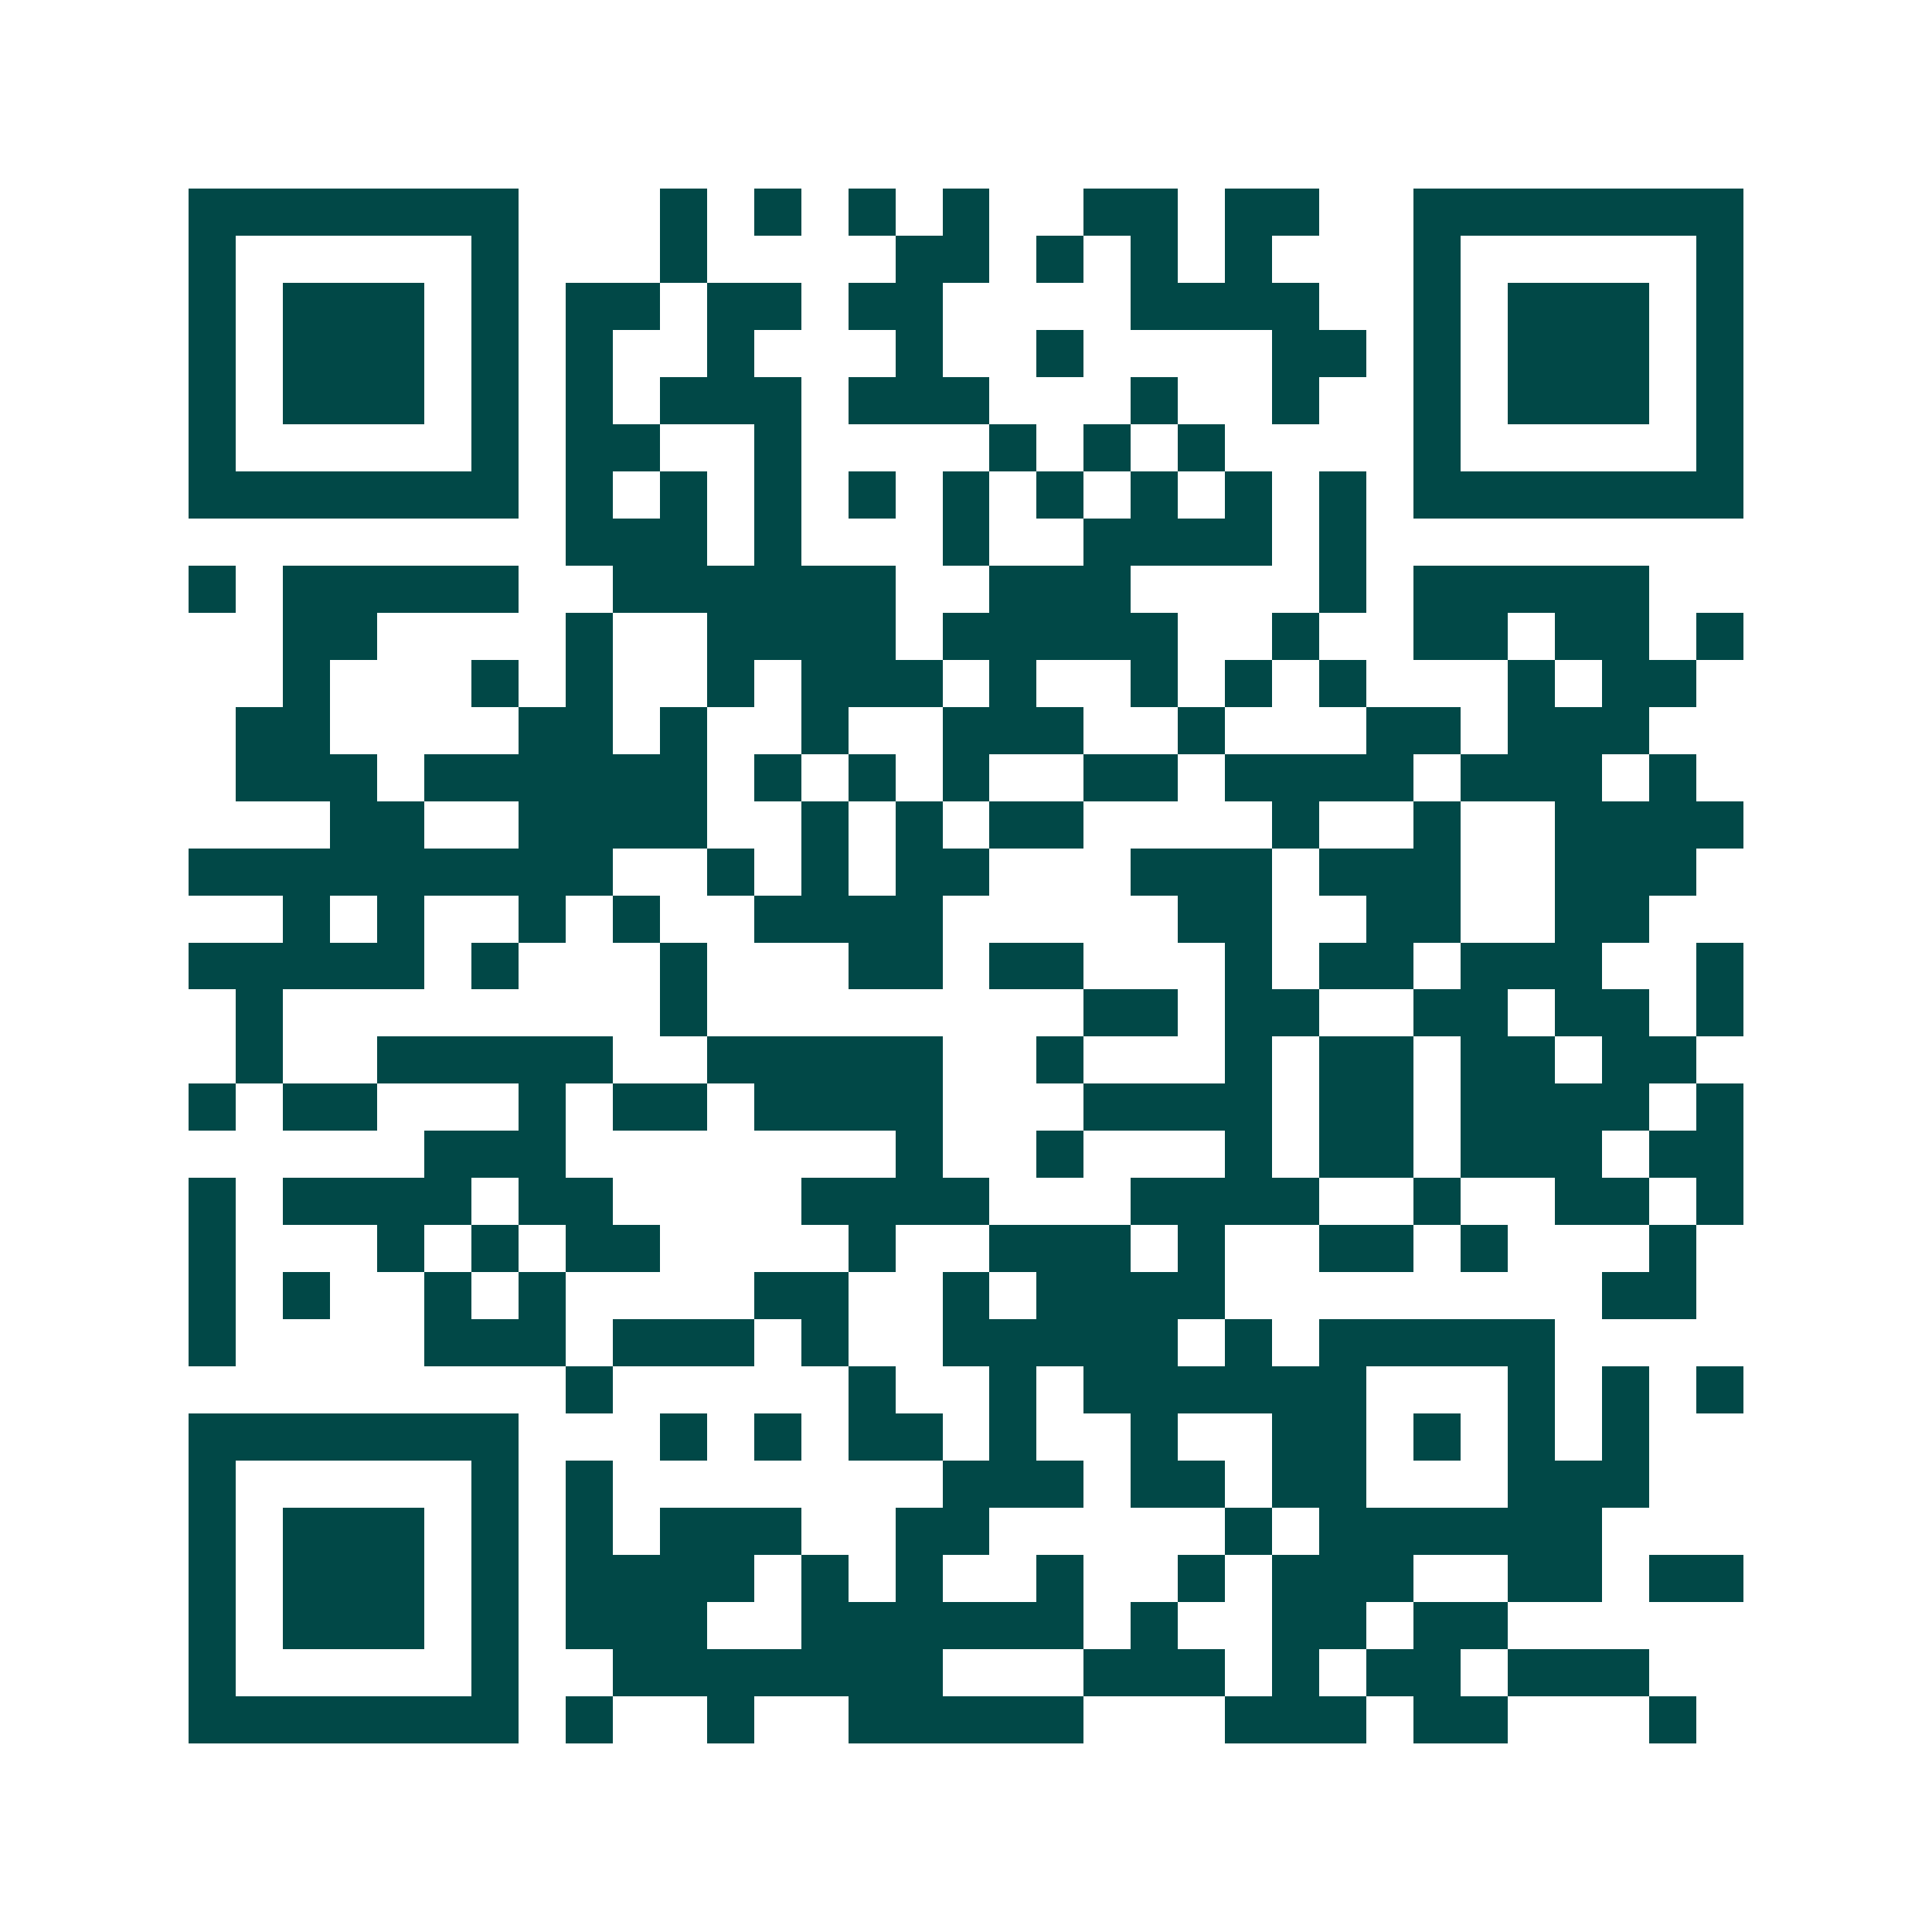 <svg xmlns="http://www.w3.org/2000/svg" width="200" height="200" viewBox="0 0 41 41" shape-rendering="crispEdges"><path fill="#ffffff" d="M0 0h41v41H0z"/><path stroke="#014847" d="M4 4.5h7m3 0h1m1 0h1m1 0h1m1 0h1m2 0h2m1 0h2m2 0h7M4 5.5h1m5 0h1m3 0h1m4 0h2m1 0h1m1 0h1m1 0h1m3 0h1m5 0h1M4 6.5h1m1 0h3m1 0h1m1 0h2m1 0h2m1 0h2m4 0h4m2 0h1m1 0h3m1 0h1M4 7.5h1m1 0h3m1 0h1m1 0h1m2 0h1m3 0h1m2 0h1m4 0h2m1 0h1m1 0h3m1 0h1M4 8.5h1m1 0h3m1 0h1m1 0h1m1 0h3m1 0h3m3 0h1m2 0h1m2 0h1m1 0h3m1 0h1M4 9.5h1m5 0h1m1 0h2m2 0h1m4 0h1m1 0h1m1 0h1m4 0h1m5 0h1M4 10.5h7m1 0h1m1 0h1m1 0h1m1 0h1m1 0h1m1 0h1m1 0h1m1 0h1m1 0h1m1 0h7M12 11.5h3m1 0h1m3 0h1m2 0h4m1 0h1M4 12.5h1m1 0h5m2 0h6m2 0h3m4 0h1m1 0h5M6 13.5h2m4 0h1m2 0h4m1 0h5m2 0h1m2 0h2m1 0h2m1 0h1M6 14.5h1m3 0h1m1 0h1m2 0h1m1 0h3m1 0h1m2 0h1m1 0h1m1 0h1m3 0h1m1 0h2M5 15.5h2m4 0h2m1 0h1m2 0h1m2 0h3m2 0h1m3 0h2m1 0h3M5 16.5h3m1 0h6m1 0h1m1 0h1m1 0h1m2 0h2m1 0h4m1 0h3m1 0h1M7 17.5h2m2 0h4m2 0h1m1 0h1m1 0h2m4 0h1m2 0h1m2 0h4M4 18.5h9m2 0h1m1 0h1m1 0h2m3 0h3m1 0h3m2 0h3M6 19.5h1m1 0h1m2 0h1m1 0h1m2 0h4m5 0h2m2 0h2m2 0h2M4 20.5h5m1 0h1m3 0h1m3 0h2m1 0h2m3 0h1m1 0h2m1 0h3m2 0h1M5 21.5h1m8 0h1m8 0h2m1 0h2m2 0h2m1 0h2m1 0h1M5 22.5h1m2 0h5m2 0h5m2 0h1m3 0h1m1 0h2m1 0h2m1 0h2M4 23.5h1m1 0h2m3 0h1m1 0h2m1 0h4m3 0h4m1 0h2m1 0h4m1 0h1M9 24.5h3m7 0h1m2 0h1m3 0h1m1 0h2m1 0h3m1 0h2M4 25.5h1m1 0h4m1 0h2m4 0h4m3 0h4m2 0h1m2 0h2m1 0h1M4 26.5h1m3 0h1m1 0h1m1 0h2m4 0h1m2 0h3m1 0h1m2 0h2m1 0h1m3 0h1M4 27.5h1m1 0h1m2 0h1m1 0h1m4 0h2m2 0h1m1 0h4m8 0h2M4 28.5h1m4 0h3m1 0h3m1 0h1m2 0h5m1 0h1m1 0h5M12 29.5h1m5 0h1m2 0h1m1 0h6m3 0h1m1 0h1m1 0h1M4 30.5h7m3 0h1m1 0h1m1 0h2m1 0h1m2 0h1m2 0h2m1 0h1m1 0h1m1 0h1M4 31.5h1m5 0h1m1 0h1m7 0h3m1 0h2m1 0h2m3 0h3M4 32.5h1m1 0h3m1 0h1m1 0h1m1 0h3m2 0h2m5 0h1m1 0h6M4 33.5h1m1 0h3m1 0h1m1 0h4m1 0h1m1 0h1m2 0h1m2 0h1m1 0h3m2 0h2m1 0h2M4 34.5h1m1 0h3m1 0h1m1 0h3m2 0h6m1 0h1m2 0h2m1 0h2M4 35.5h1m5 0h1m2 0h7m3 0h3m1 0h1m1 0h2m1 0h3M4 36.5h7m1 0h1m2 0h1m2 0h5m3 0h3m1 0h2m3 0h1"/></svg>
